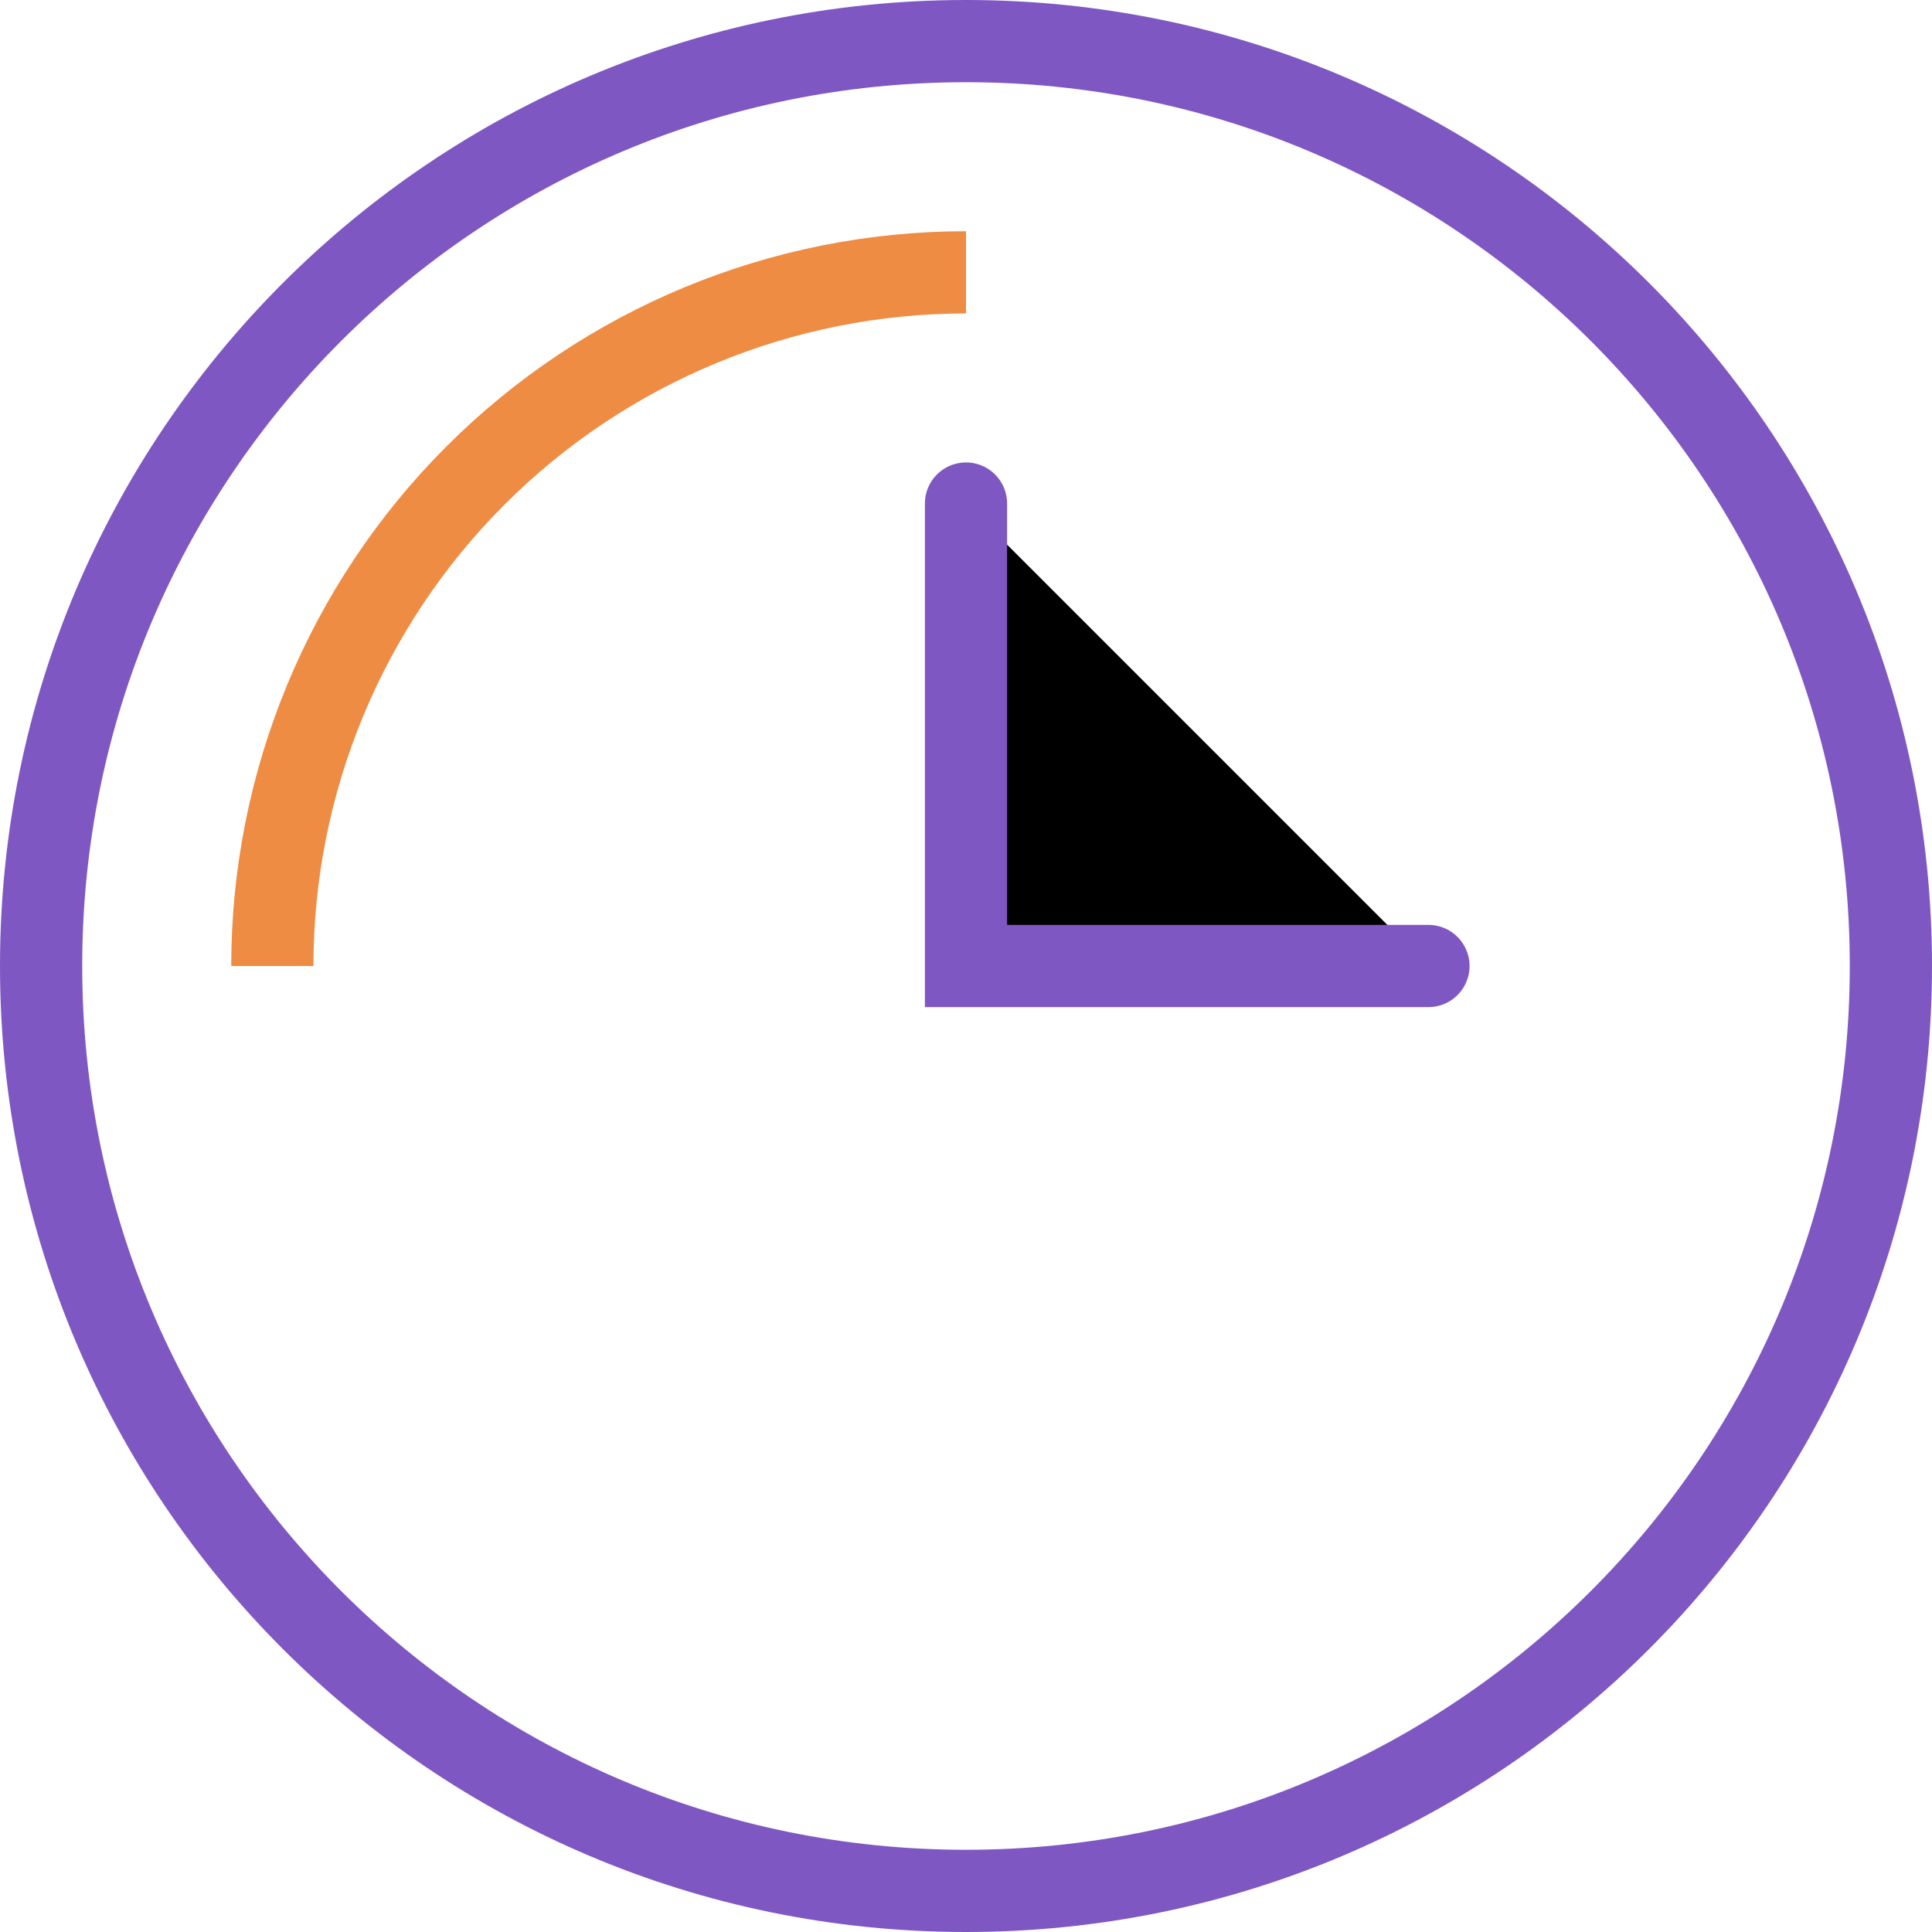 <?xml version="1.0" encoding="UTF-8"?>
<svg xmlns="http://www.w3.org/2000/svg" width="94" height="94" viewBox="0 0 94 94" fill="none">
  <path d="M47 92C71.853 92 92 71.853 92 47C92 22.147 71.853 2 47 2C22.147 2 2 22.147 2 47C2 71.853 22.147 92 47 92Z" stroke="#7E57C2" stroke-width="4"></path>
  <path d="M47 24.5V47H69.5" fill="black"></path>
  <path d="M47 24.5V47H69.5" stroke="#7E57C2" stroke-width="4" stroke-linecap="round"></path>
  <path d="M13.25 47C13.25 38.049 16.806 29.465 23.135 23.135C29.465 16.806 38.049 13.25 47 13.25" stroke="#EF8C44" stroke-width="4"></path>
</svg>
